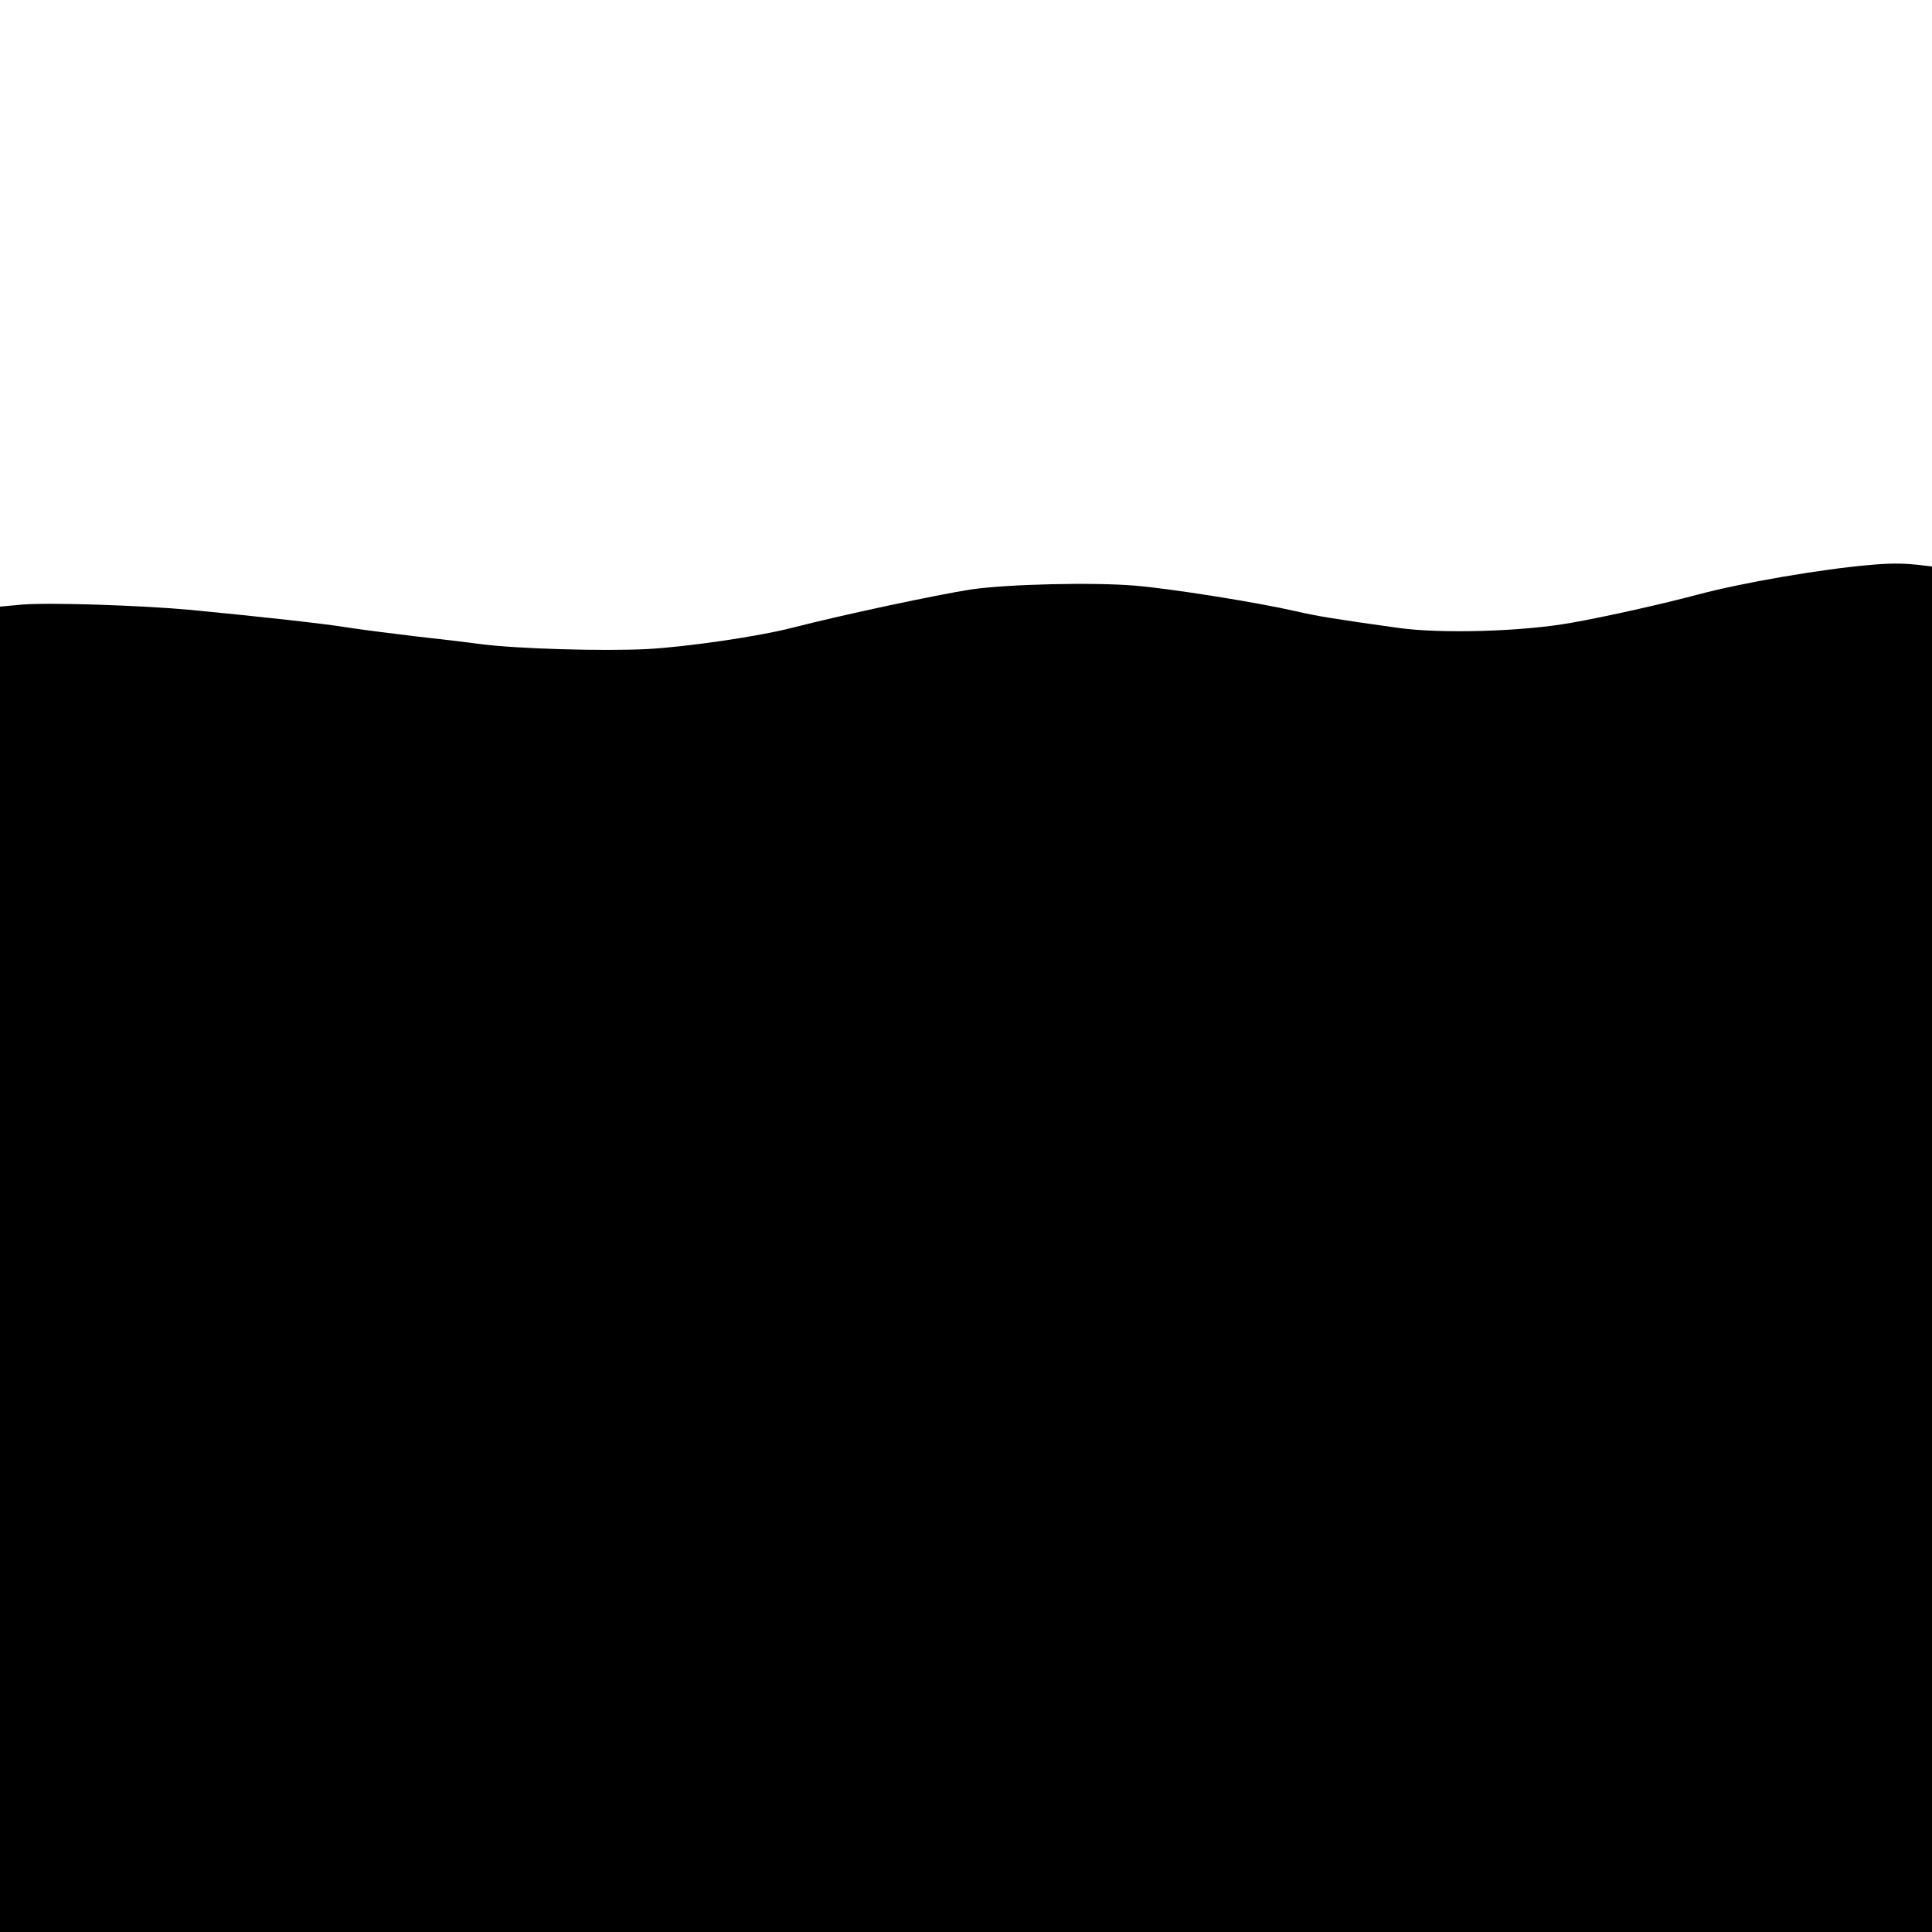 <?xml version="1.0" standalone="no"?>
<!DOCTYPE svg PUBLIC "-//W3C//DTD SVG 20010904//EN"
 "http://www.w3.org/TR/2001/REC-SVG-20010904/DTD/svg10.dtd">
<svg version="1.0" xmlns="http://www.w3.org/2000/svg"
 width="765pt" height="765pt" viewBox="0 0 765 765"
 preserveAspectRatio="xMidYMid meet">
<g transform="translate(0,765) scale(0.1,-0.1)"
fill="#000000" stroke="none">
<path d="M7405 5413 c-190 -16 -506 -70 -685 -118 -131 -35 -361 -87 -498
-111 -194 -35 -519 -44 -687 -20 -251 35 -324 47 -405 66 -153 35 -492 89
-635 101 -168 14 -505 6 -650 -15 -135 -21 -507 -100 -705 -151 -135 -35 -416
-76 -576 -85 -176 -9 -515 1 -656 19 -43 6 -160 20 -260 31 -101 12 -225 28
-276 36 -92 15 -329 41 -617 69 -196 18 -557 30 -668 21 l-87 -8 0 -2624 0
-2624 3825 0 3825 0 0 2704 0 2703 -61 7 c-61 6 -106 6 -184 -1z"/>
</g>
</svg>
